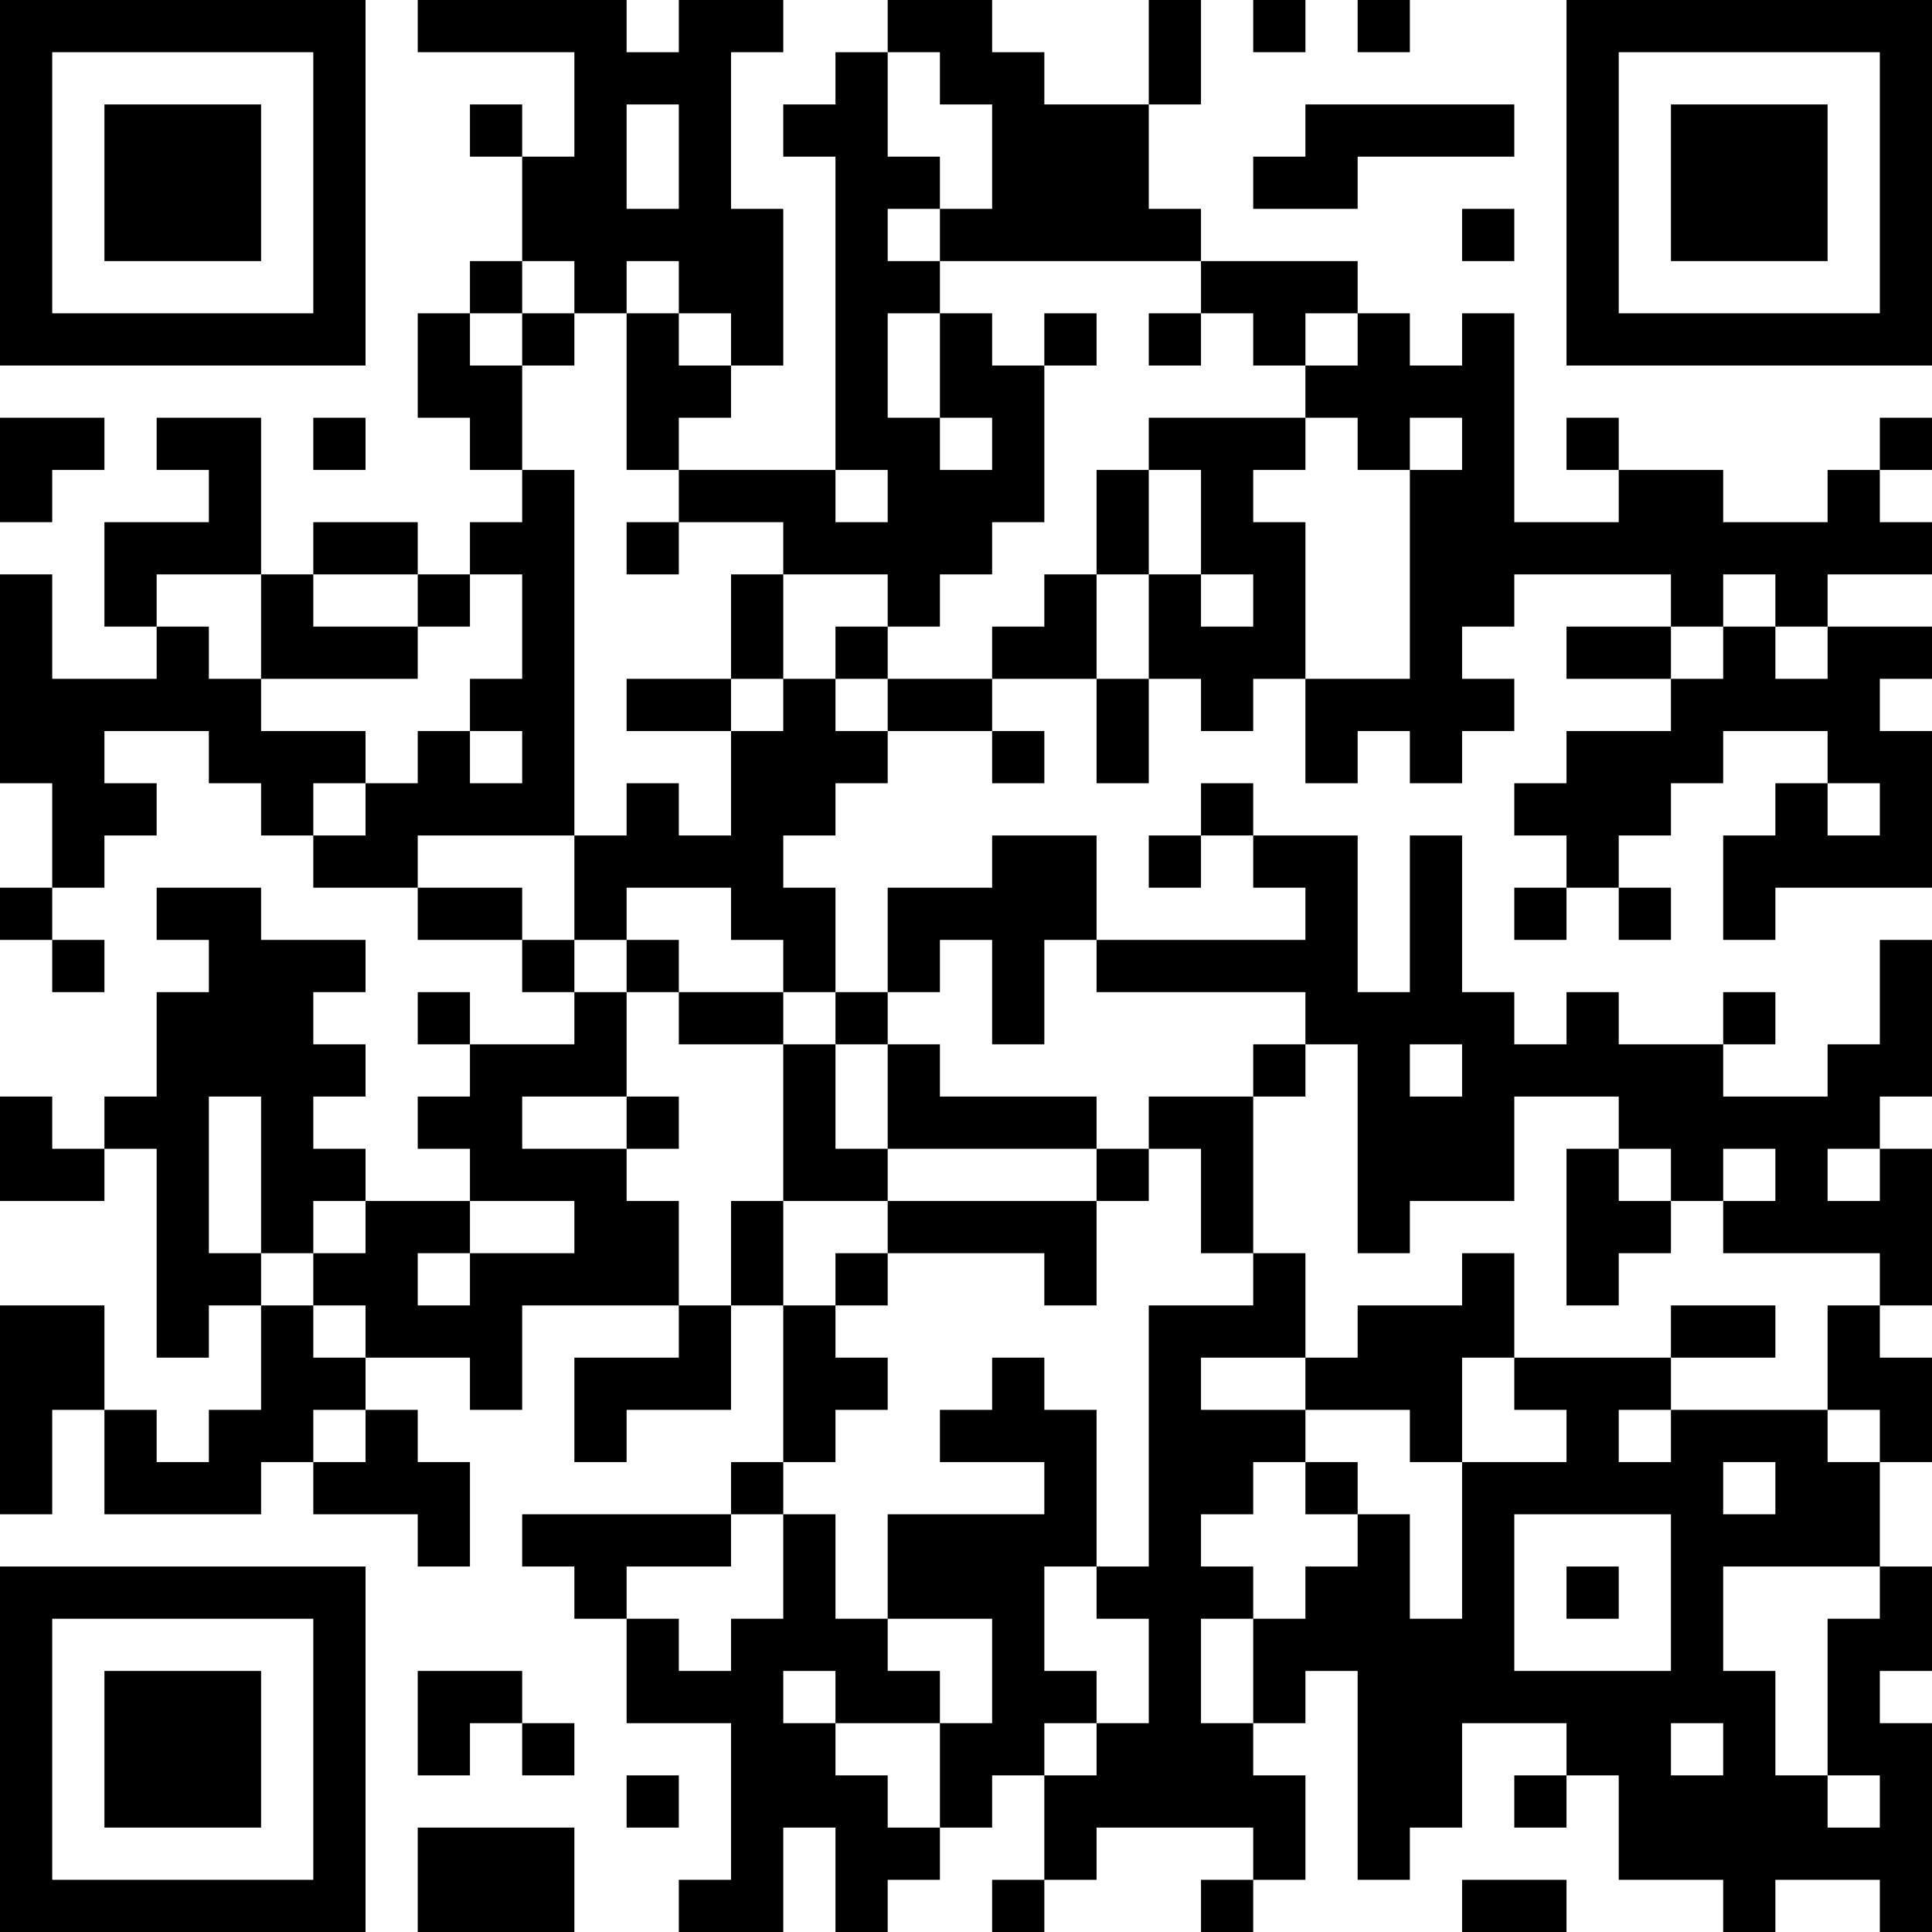 <?xml version="1.0" encoding="UTF-8"?>
<svg xmlns="http://www.w3.org/2000/svg" version="1.1" width="400" height="400" viewBox="0 0 400 400"><rect x="0" y="0" width="400" height="400" fill="#ffffff"/><g transform="scale(10.811)"><g transform="translate(0,0)"><path fill-rule="evenodd" d="M8 0L8 1L11 1L11 3L10 3L10 2L9 2L9 3L10 3L10 5L9 5L9 6L8 6L8 8L9 8L9 9L10 9L10 10L9 10L9 11L8 11L8 10L6 10L6 11L5 11L5 8L3 8L3 9L4 9L4 10L2 10L2 12L3 12L3 13L1 13L1 11L0 11L0 15L1 15L1 17L0 17L0 18L1 18L1 19L2 19L2 18L1 18L1 17L2 17L2 16L3 16L3 15L2 15L2 14L4 14L4 15L5 15L5 16L6 16L6 17L8 17L8 18L10 18L10 19L11 19L11 20L9 20L9 19L8 19L8 20L9 20L9 21L8 21L8 22L9 22L9 23L7 23L7 22L6 22L6 21L7 21L7 20L6 20L6 19L7 19L7 18L5 18L5 17L3 17L3 18L4 18L4 19L3 19L3 21L2 21L2 22L1 22L1 21L0 21L0 23L2 23L2 22L3 22L3 26L4 26L4 25L5 25L5 27L4 27L4 28L3 28L3 27L2 27L2 25L0 25L0 29L1 29L1 27L2 27L2 29L5 29L5 28L6 28L6 29L8 29L8 30L9 30L9 28L8 28L8 27L7 27L7 26L9 26L9 27L10 27L10 25L13 25L13 26L11 26L11 28L12 28L12 27L14 27L14 25L15 25L15 28L14 28L14 29L10 29L10 30L11 30L11 31L12 31L12 33L14 33L14 36L13 36L13 37L15 37L15 35L16 35L16 37L17 37L17 36L18 36L18 35L19 35L19 34L20 34L20 36L19 36L19 37L20 37L20 36L21 36L21 35L24 35L24 36L23 36L23 37L24 37L24 36L25 36L25 34L24 34L24 33L25 33L25 32L26 32L26 36L27 36L27 35L28 35L28 33L30 33L30 34L29 34L29 35L30 35L30 34L31 34L31 36L33 36L33 37L34 37L34 36L36 36L36 37L37 37L37 33L36 33L36 32L37 32L37 30L36 30L36 28L37 28L37 26L36 26L36 25L37 25L37 22L36 22L36 21L37 21L37 18L36 18L36 20L35 20L35 21L33 21L33 20L34 20L34 19L33 19L33 20L31 20L31 19L30 19L30 20L29 20L29 19L28 19L28 16L27 16L27 19L26 19L26 16L24 16L24 15L23 15L23 16L22 16L22 17L23 17L23 16L24 16L24 17L25 17L25 18L21 18L21 16L19 16L19 17L17 17L17 19L16 19L16 17L15 17L15 16L16 16L16 15L17 15L17 14L19 14L19 15L20 15L20 14L19 14L19 13L21 13L21 15L22 15L22 13L23 13L23 14L24 14L24 13L25 13L25 15L26 15L26 14L27 14L27 15L28 15L28 14L29 14L29 13L28 13L28 12L29 12L29 11L32 11L32 12L30 12L30 13L32 13L32 14L30 14L30 15L29 15L29 16L30 16L30 17L29 17L29 18L30 18L30 17L31 17L31 18L32 18L32 17L31 17L31 16L32 16L32 15L33 15L33 14L35 14L35 15L34 15L34 16L33 16L33 18L34 18L34 17L37 17L37 14L36 14L36 13L37 13L37 12L35 12L35 11L37 11L37 10L36 10L36 9L37 9L37 8L36 8L36 9L35 9L35 10L33 10L33 9L31 9L31 8L30 8L30 9L31 9L31 10L29 10L29 6L28 6L28 7L27 7L27 6L26 6L26 5L23 5L23 4L22 4L22 2L23 2L23 0L22 0L22 2L20 2L20 1L19 1L19 0L17 0L17 1L16 1L16 2L15 2L15 3L16 3L16 9L13 9L13 8L14 8L14 7L15 7L15 4L14 4L14 1L15 1L15 0L13 0L13 1L12 1L12 0ZM24 0L24 1L25 1L25 0ZM26 0L26 1L27 1L27 0ZM17 1L17 3L18 3L18 4L17 4L17 5L18 5L18 6L17 6L17 8L18 8L18 9L19 9L19 8L18 8L18 6L19 6L19 7L20 7L20 10L19 10L19 11L18 11L18 12L17 12L17 11L15 11L15 10L13 10L13 9L12 9L12 6L13 6L13 7L14 7L14 6L13 6L13 5L12 5L12 6L11 6L11 5L10 5L10 6L9 6L9 7L10 7L10 9L11 9L11 16L8 16L8 17L10 17L10 18L11 18L11 19L12 19L12 21L10 21L10 22L12 22L12 23L13 23L13 25L14 25L14 23L15 23L15 25L16 25L16 26L17 26L17 27L16 27L16 28L15 28L15 29L14 29L14 30L12 30L12 31L13 31L13 32L14 32L14 31L15 31L15 29L16 29L16 31L17 31L17 32L18 32L18 33L16 33L16 32L15 32L15 33L16 33L16 34L17 34L17 35L18 35L18 33L19 33L19 31L17 31L17 29L20 29L20 28L18 28L18 27L19 27L19 26L20 26L20 27L21 27L21 30L20 30L20 32L21 32L21 33L20 33L20 34L21 34L21 33L22 33L22 31L21 31L21 30L22 30L22 25L24 25L24 24L25 24L25 26L23 26L23 27L25 27L25 28L24 28L24 29L23 29L23 30L24 30L24 31L23 31L23 33L24 33L24 31L25 31L25 30L26 30L26 29L27 29L27 31L28 31L28 28L30 28L30 27L29 27L29 26L32 26L32 27L31 27L31 28L32 28L32 27L35 27L35 28L36 28L36 27L35 27L35 25L36 25L36 24L33 24L33 23L34 23L34 22L33 22L33 23L32 23L32 22L31 22L31 21L29 21L29 23L27 23L27 24L26 24L26 20L25 20L25 19L21 19L21 18L20 18L20 20L19 20L19 18L18 18L18 19L17 19L17 20L16 20L16 19L15 19L15 18L14 18L14 17L12 17L12 18L11 18L11 16L12 16L12 15L13 15L13 16L14 16L14 14L15 14L15 13L16 13L16 14L17 14L17 13L19 13L19 12L20 12L20 11L21 11L21 13L22 13L22 11L23 11L23 12L24 12L24 11L23 11L23 9L22 9L22 8L25 8L25 9L24 9L24 10L25 10L25 13L27 13L27 9L28 9L28 8L27 8L27 9L26 9L26 8L25 8L25 7L26 7L26 6L25 6L25 7L24 7L24 6L23 6L23 5L18 5L18 4L19 4L19 2L18 2L18 1ZM12 2L12 4L13 4L13 2ZM25 2L25 3L24 3L24 4L26 4L26 3L29 3L29 2ZM28 4L28 5L29 5L29 4ZM10 6L10 7L11 7L11 6ZM20 6L20 7L21 7L21 6ZM22 6L22 7L23 7L23 6ZM0 8L0 10L1 10L1 9L2 9L2 8ZM6 8L6 9L7 9L7 8ZM16 9L16 10L17 10L17 9ZM21 9L21 11L22 11L22 9ZM12 10L12 11L13 11L13 10ZM3 11L3 12L4 12L4 13L5 13L5 14L7 14L7 15L6 15L6 16L7 16L7 15L8 15L8 14L9 14L9 15L10 15L10 14L9 14L9 13L10 13L10 11L9 11L9 12L8 12L8 11L6 11L6 12L8 12L8 13L5 13L5 11ZM14 11L14 13L12 13L12 14L14 14L14 13L15 13L15 11ZM33 11L33 12L32 12L32 13L33 13L33 12L34 12L34 13L35 13L35 12L34 12L34 11ZM16 12L16 13L17 13L17 12ZM35 15L35 16L36 16L36 15ZM12 18L12 19L13 19L13 20L15 20L15 23L17 23L17 24L16 24L16 25L17 25L17 24L20 24L20 25L21 25L21 23L22 23L22 22L23 22L23 24L24 24L24 21L25 21L25 20L24 20L24 21L22 21L22 22L21 22L21 21L18 21L18 20L17 20L17 22L16 22L16 20L15 20L15 19L13 19L13 18ZM27 20L27 21L28 21L28 20ZM4 21L4 24L5 24L5 25L6 25L6 26L7 26L7 25L6 25L6 24L7 24L7 23L6 23L6 24L5 24L5 21ZM12 21L12 22L13 22L13 21ZM17 22L17 23L21 23L21 22ZM30 22L30 25L31 25L31 24L32 24L32 23L31 23L31 22ZM35 22L35 23L36 23L36 22ZM9 23L9 24L8 24L8 25L9 25L9 24L11 24L11 23ZM28 24L28 25L26 25L26 26L25 26L25 27L27 27L27 28L28 28L28 26L29 26L29 24ZM32 25L32 26L34 26L34 25ZM6 27L6 28L7 28L7 27ZM25 28L25 29L26 29L26 28ZM33 28L33 29L34 29L34 28ZM29 29L29 32L32 32L32 29ZM30 30L30 31L31 31L31 30ZM33 30L33 32L34 32L34 34L35 34L35 35L36 35L36 34L35 34L35 31L36 31L36 30ZM8 32L8 34L9 34L9 33L10 33L10 34L11 34L11 33L10 33L10 32ZM32 33L32 34L33 34L33 33ZM12 34L12 35L13 35L13 34ZM8 35L8 37L11 37L11 35ZM28 36L28 37L30 37L30 36ZM0 0L0 7L7 7L7 0ZM1 1L1 6L6 6L6 1ZM2 2L2 5L5 5L5 2ZM30 0L30 7L37 7L37 0ZM31 1L31 6L36 6L36 1ZM32 2L32 5L35 5L35 2ZM0 30L0 37L7 37L7 30ZM1 31L1 36L6 36L6 31ZM2 32L2 35L5 35L5 32Z" fill="#000000"/></g></g></svg>
